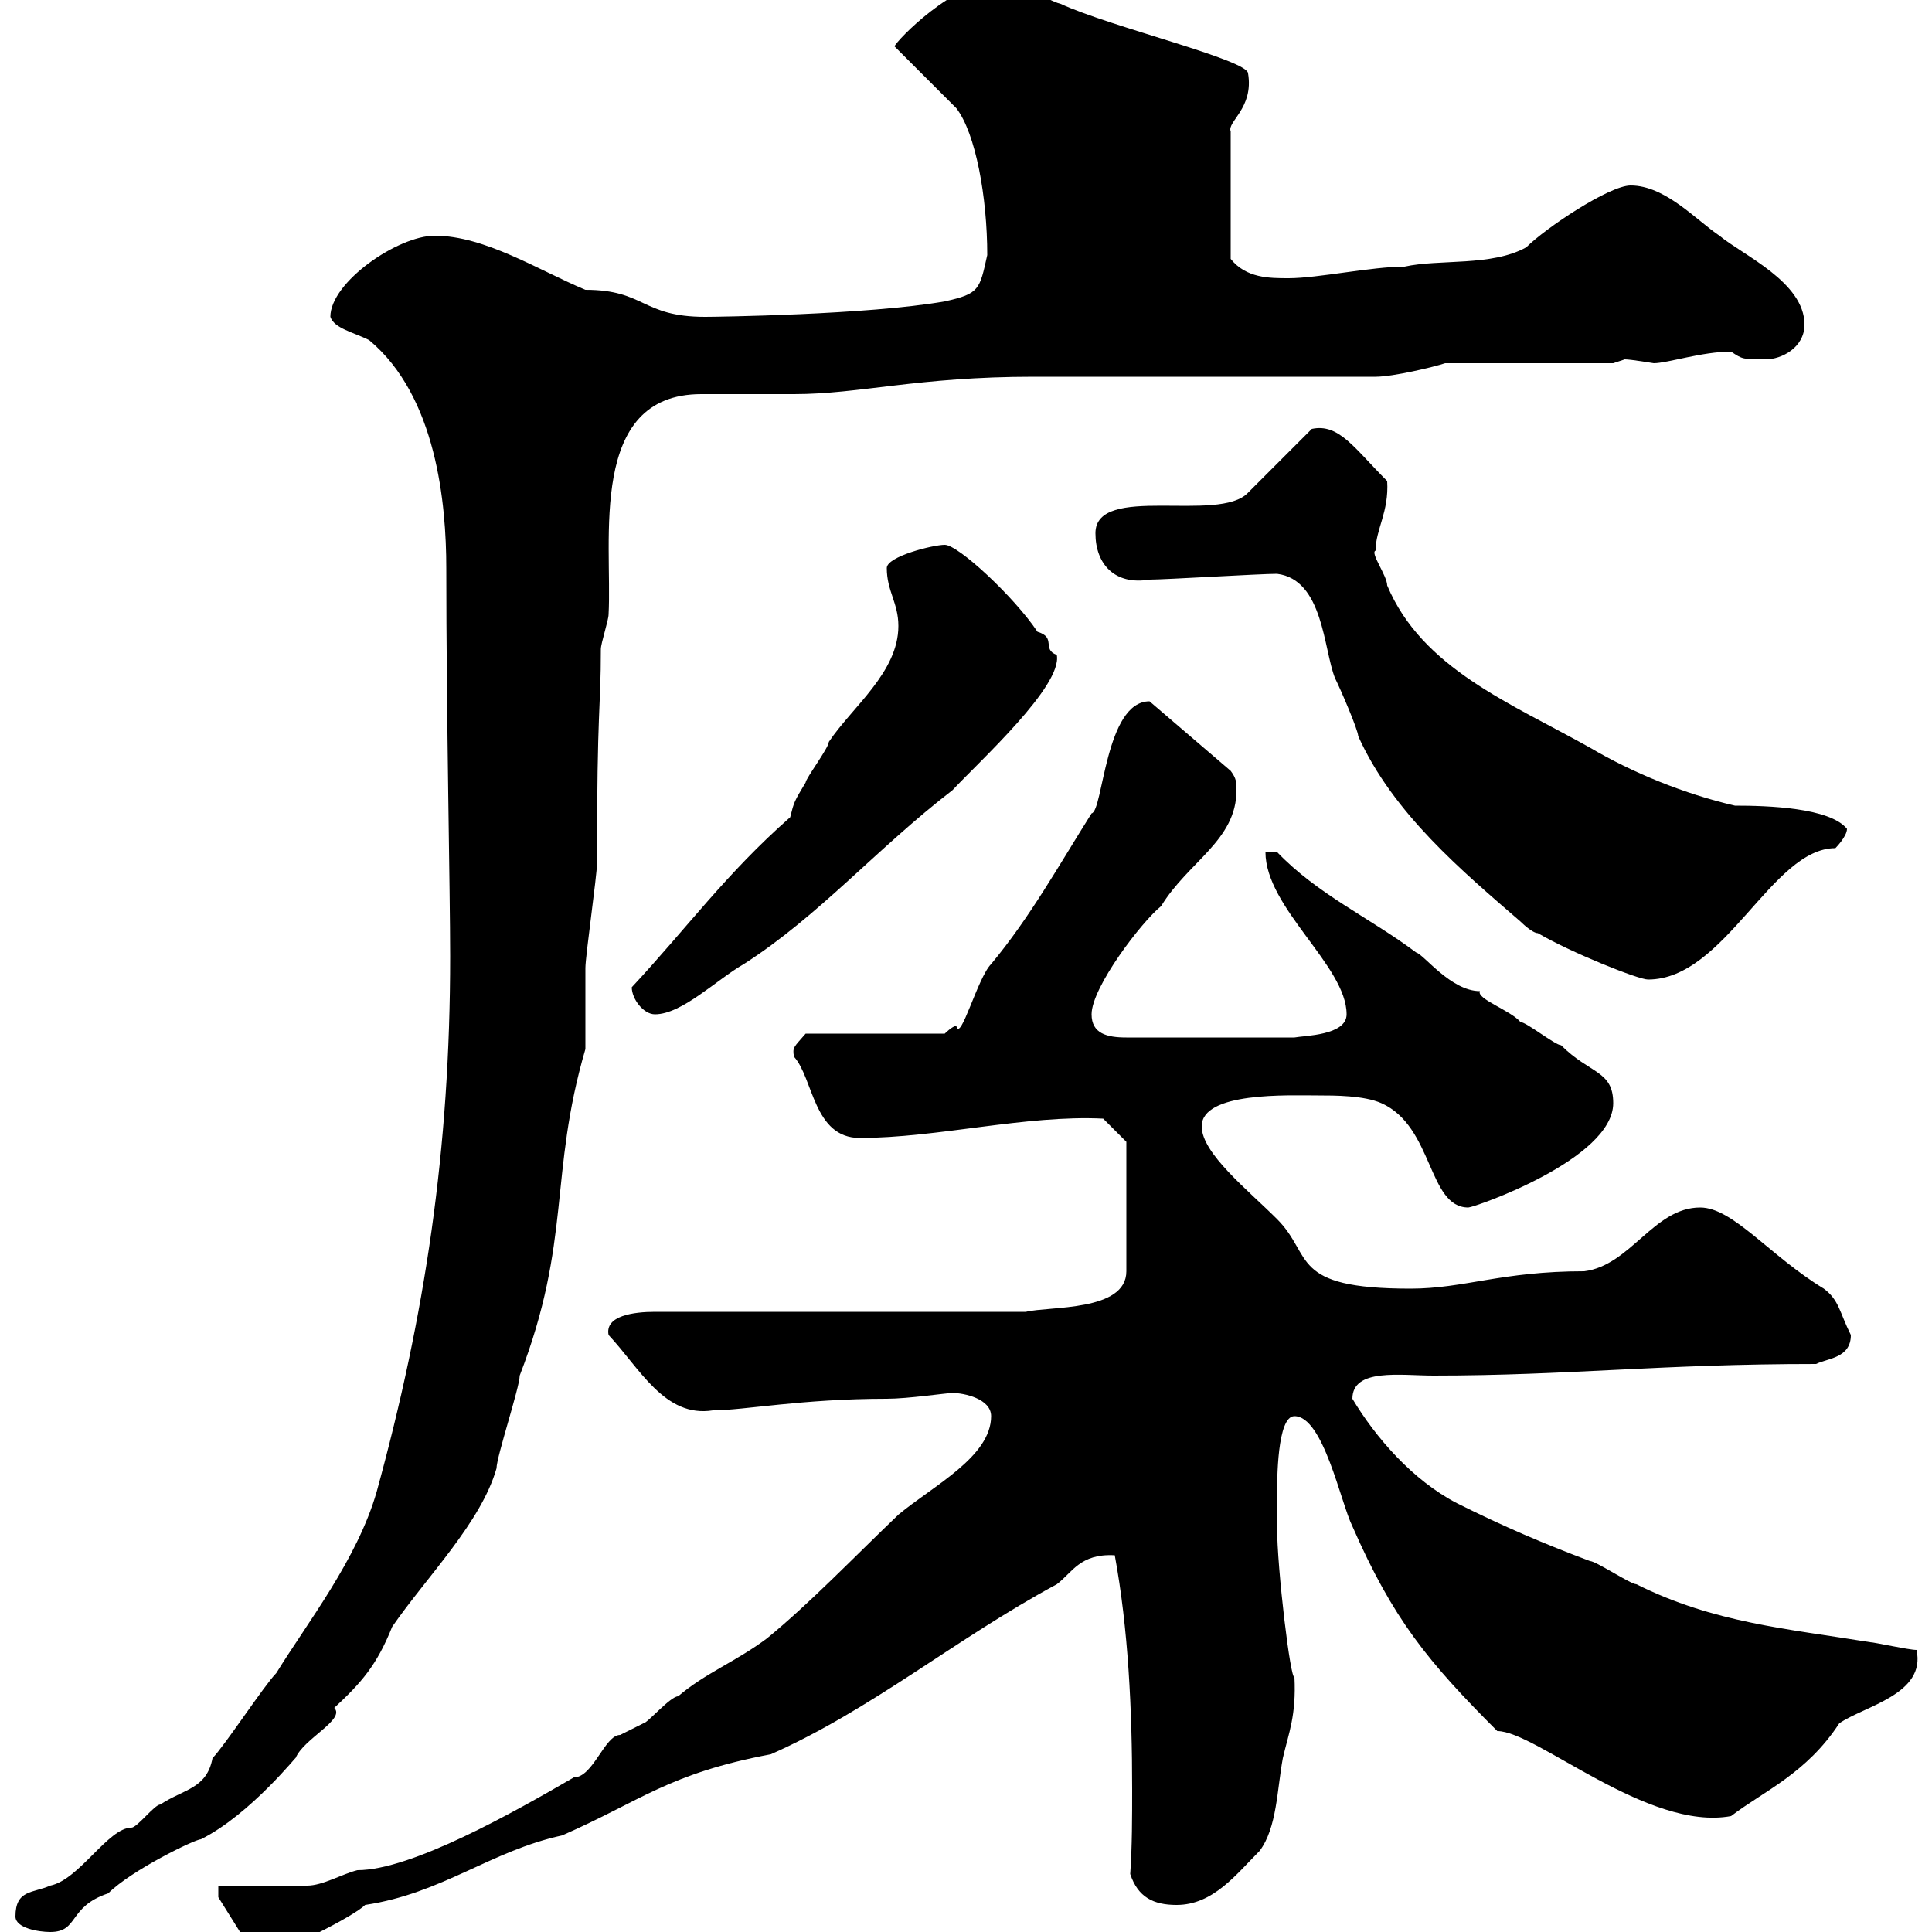 <svg xmlns="http://www.w3.org/2000/svg" xmlns:xlink="http://www.w3.org/1999/xlink" width="300" height="300"><path d="M33.90 294.60L38.40 301.80C39.30 303 41.10 303 42.30 303C44.10 303 54.90 297.60 56.70 295.80C68.70 294 76.20 287.40 87.30 285C99.60 279.60 103.80 275.40 119.70 272.40C135.30 265.50 148.50 254.40 164.10 246C166.50 244.20 167.70 241.20 173.10 241.50C175.20 252.90 175.80 265.50 175.80 277.80C175.80 282 175.80 286.80 175.50 291C176.70 294.60 179.10 295.80 182.70 295.80C188.40 295.80 192 291 195.60 287.40C198.30 283.80 198.30 277.80 199.20 273C200.10 269.10 201.30 266.40 201 260.40C200.40 261 198.30 243.60 198.30 237C198.30 237 198.30 233.40 198.30 232.50C198.30 229.80 198.30 219.90 201 219.90C205.50 219.90 208.20 233.40 210 237C216.30 251.40 221.70 258 232.50 268.80C238.50 268.80 255.90 284.40 268.80 282C273.90 278.10 280.50 275.40 285.60 267.60C289.50 264.90 299.10 263.10 297.60 256.20C296.40 256.20 291 255 290.40 255C277.50 252.90 266.10 252 254.10 246C253.20 246 247.80 242.40 246.90 242.40C239.70 239.70 233.40 237 226.20 233.40C219.30 229.80 213.60 223.20 210 217.20C210 212.40 217.50 213.60 222.60 213.60C243.60 213.60 257.70 211.80 282 211.80C283.80 210.90 287.40 210.90 287.40 207.30C285.60 203.70 285.60 201.90 283.20 200.10C274.80 195 269.10 187.50 264 187.50C256.80 187.50 253.20 196.50 246 197.40C233.10 197.40 227.40 200.10 219 200.10C200.10 200.10 204 195 198.30 189.30C193.80 184.80 186.60 179.10 186.60 174.90C186.60 169.50 200.10 170.10 204.60 170.10C207.30 170.10 211.80 170.10 214.50 171.30C222.60 174.90 221.70 187.50 228 187.50C228.90 187.50 250.50 180 250.50 171.30C250.50 166.20 246.90 166.80 242.40 162.30C241.50 162.30 237 158.70 236.10 158.70C234.60 156.90 229.20 155.10 229.80 153.90C225.30 153.90 221.10 148.20 219.90 147.90C212.70 142.50 204.60 138.90 198.30 132.30L196.50 132.30C196.50 141 209.10 150 209.10 157.50C209.10 160.80 202.50 160.80 201 161.10L174.90 161.10C171.90 161.10 169.50 160.50 169.50 157.50C169.50 153.30 177.30 143.10 180.30 140.70C184.50 133.80 192 130.50 192 122.70C192 121.50 192 120.90 191.10 119.70L178.50 108.90C171.60 108.90 171.30 126 169.50 126.30C164.40 134.40 159.90 142.50 153.90 149.70C151.80 151.80 149.10 162 148.50 159.30C147.90 159.30 146.70 160.50 146.70 160.50L125.10 160.50C123.30 162.60 123 162.60 123.30 164.10C126.30 167.40 126.30 176.70 133.50 176.70C145.50 176.70 159.30 173.10 171.30 173.70L174.90 177.30L174.90 197.40C174.90 203.70 162.90 202.80 159.30 203.70L101.70 203.70C98.40 203.70 93.90 204.30 94.50 207.30C99.30 212.40 103.20 220.20 110.70 219C115.50 219 124.50 217.20 137.70 217.20C141 217.20 147 216.30 147.90 216.30C149.70 216.30 153.90 217.20 153.90 219.90C153.90 226.20 144.90 230.70 139.50 235.20C132.60 241.80 125.70 249 119.10 254.40C114.30 258 109.50 259.80 105.30 263.40C104.10 263.40 100.50 267.60 99.90 267.60C99.90 267.60 96.30 269.40 96.30 269.40C93.90 269.40 92.10 276 89.10 276C79.80 281.40 63.90 290.40 55.50 290.40C53.10 291 50.10 292.80 47.70 292.80C45.90 292.80 35.70 292.80 33.90 292.80ZM2.40 297.60C2.40 299.40 6 300 7.80 300C12.30 300 10.50 296.10 16.80 294C20.40 290.40 30.30 285.60 31.20 285.60C39 281.70 46.50 272.10 45.90 273C47.10 270 53.70 267 51.90 265.20C56.10 261.30 58.50 258.60 60.90 252.60C66.30 244.80 74.70 236.40 77.10 228C77.10 226.20 80.70 215.40 80.70 213.60C88.80 192.60 85.20 182.40 90.90 162.90C90.90 162.30 90.90 151.50 90.90 150.30C90.90 148.50 92.70 135.90 92.70 134.10C92.70 109.20 93.30 110.40 93.30 100.80C93.30 99.90 94.50 96.30 94.50 95.40C95.10 84 91.20 61.20 108.90 61.20C110.70 61.20 121.50 61.20 123.30 61.20C133.50 61.20 142.50 58.50 160.50 58.50L213.60 58.50C216.30 58.50 222.60 57 224.40 56.40L250.50 56.40C250.50 56.40 252.30 55.80 252.30 55.80C253.20 55.80 256.80 56.40 256.80 56.40C258.90 56.40 264.30 54.60 268.80 54.60C270.60 55.80 270.60 55.80 274.20 55.80C276.60 55.80 280.20 54 280.20 50.40C280.20 43.80 270.60 39.60 267 36.60C263.40 34.20 258.60 28.80 253.20 28.80C249.90 28.80 240 35.40 237 38.40C231.60 41.40 223.50 40.20 218.10 41.40C213 41.40 204.60 43.20 200.10 43.20C197.10 43.20 193.50 43.20 191.10 40.20L191.10 20.40C190.50 18.90 194.70 16.80 193.80 11.40C193.80 9.30 172.50 4.20 164.70 0.60C162.30 0 158.70-3 155.10-3C148.20-3 139.20 6.30 138.90 7.20L148.50 16.80C151.50 20.70 153.30 30.60 153.30 39.60C152.10 45 152.10 45.60 146.70 46.80C134.70 48.90 111 49.20 109.50 49.20C99.60 49.20 100.20 45 90.90 45C83.70 42 75.30 36.60 67.50 36.60C61.80 36.60 51.30 43.80 51.30 49.20C51.90 51 54.90 51.60 57.30 52.80C67.80 61.50 69.30 78.30 69.30 88.20C69.30 110.70 69.90 138.60 69.90 148.50C69.90 178.50 66 204.30 58.50 231.60C55.50 242.10 47.70 252 42.90 259.80C41.10 261.60 34.80 271.20 33 273C32.10 277.80 28.50 277.80 24.90 280.20C24 280.20 21.30 283.80 20.40 283.80C16.80 283.80 12.30 291.90 7.80 292.80C5.10 294 2.40 293.40 2.40 297.60ZM98.10 153.30C98.10 155.10 99.90 157.50 101.70 157.50C105.90 157.50 111.30 152.10 115.50 149.70C127.20 142.20 136.20 131.70 147.90 122.70C152.10 118.20 165 106.50 164.10 101.70C161.70 100.80 164.10 99 161.10 98.10C157.50 92.70 148.80 84.60 146.70 84.60C144.90 84.60 137.70 86.40 137.70 88.20C137.70 91.80 139.50 93.60 139.50 97.20C139.50 104.40 132.30 109.80 128.70 115.20C128.70 116.10 125.10 120.90 125.10 121.50C123.30 124.50 123.30 124.50 122.70 126.90C112.80 135.60 106.50 144.30 98.10 153.30ZM198.30 89.10C205.50 90 205.50 100.80 207.30 105.30C208.20 107.10 210.90 113.40 210.90 114.30C216.30 126.30 227.10 135.30 236.10 143.10C236.10 143.10 237.90 144.90 238.80 144.90C243.90 147.90 254.40 152.10 255.90 152.10C267.90 152.10 275.10 131.70 285 131.70C285 131.70 286.80 129.90 286.80 128.70C284.10 125.40 274.50 125.10 269.40 125.10C261.60 123.30 253.50 120 246.90 116.10C234.60 109.20 220.80 103.80 215.40 90.90C215.40 89.40 212.70 85.80 213.60 85.50C213.60 82.20 215.70 79.50 215.40 74.70C210.30 69.60 207.90 65.70 203.70 66.60L193.80 76.50C189.30 81.30 170.10 75 170.10 82.80C170.10 87.60 173.10 90.90 178.50 90C180.90 90 195.60 89.10 198.30 89.10Z"/></svg>